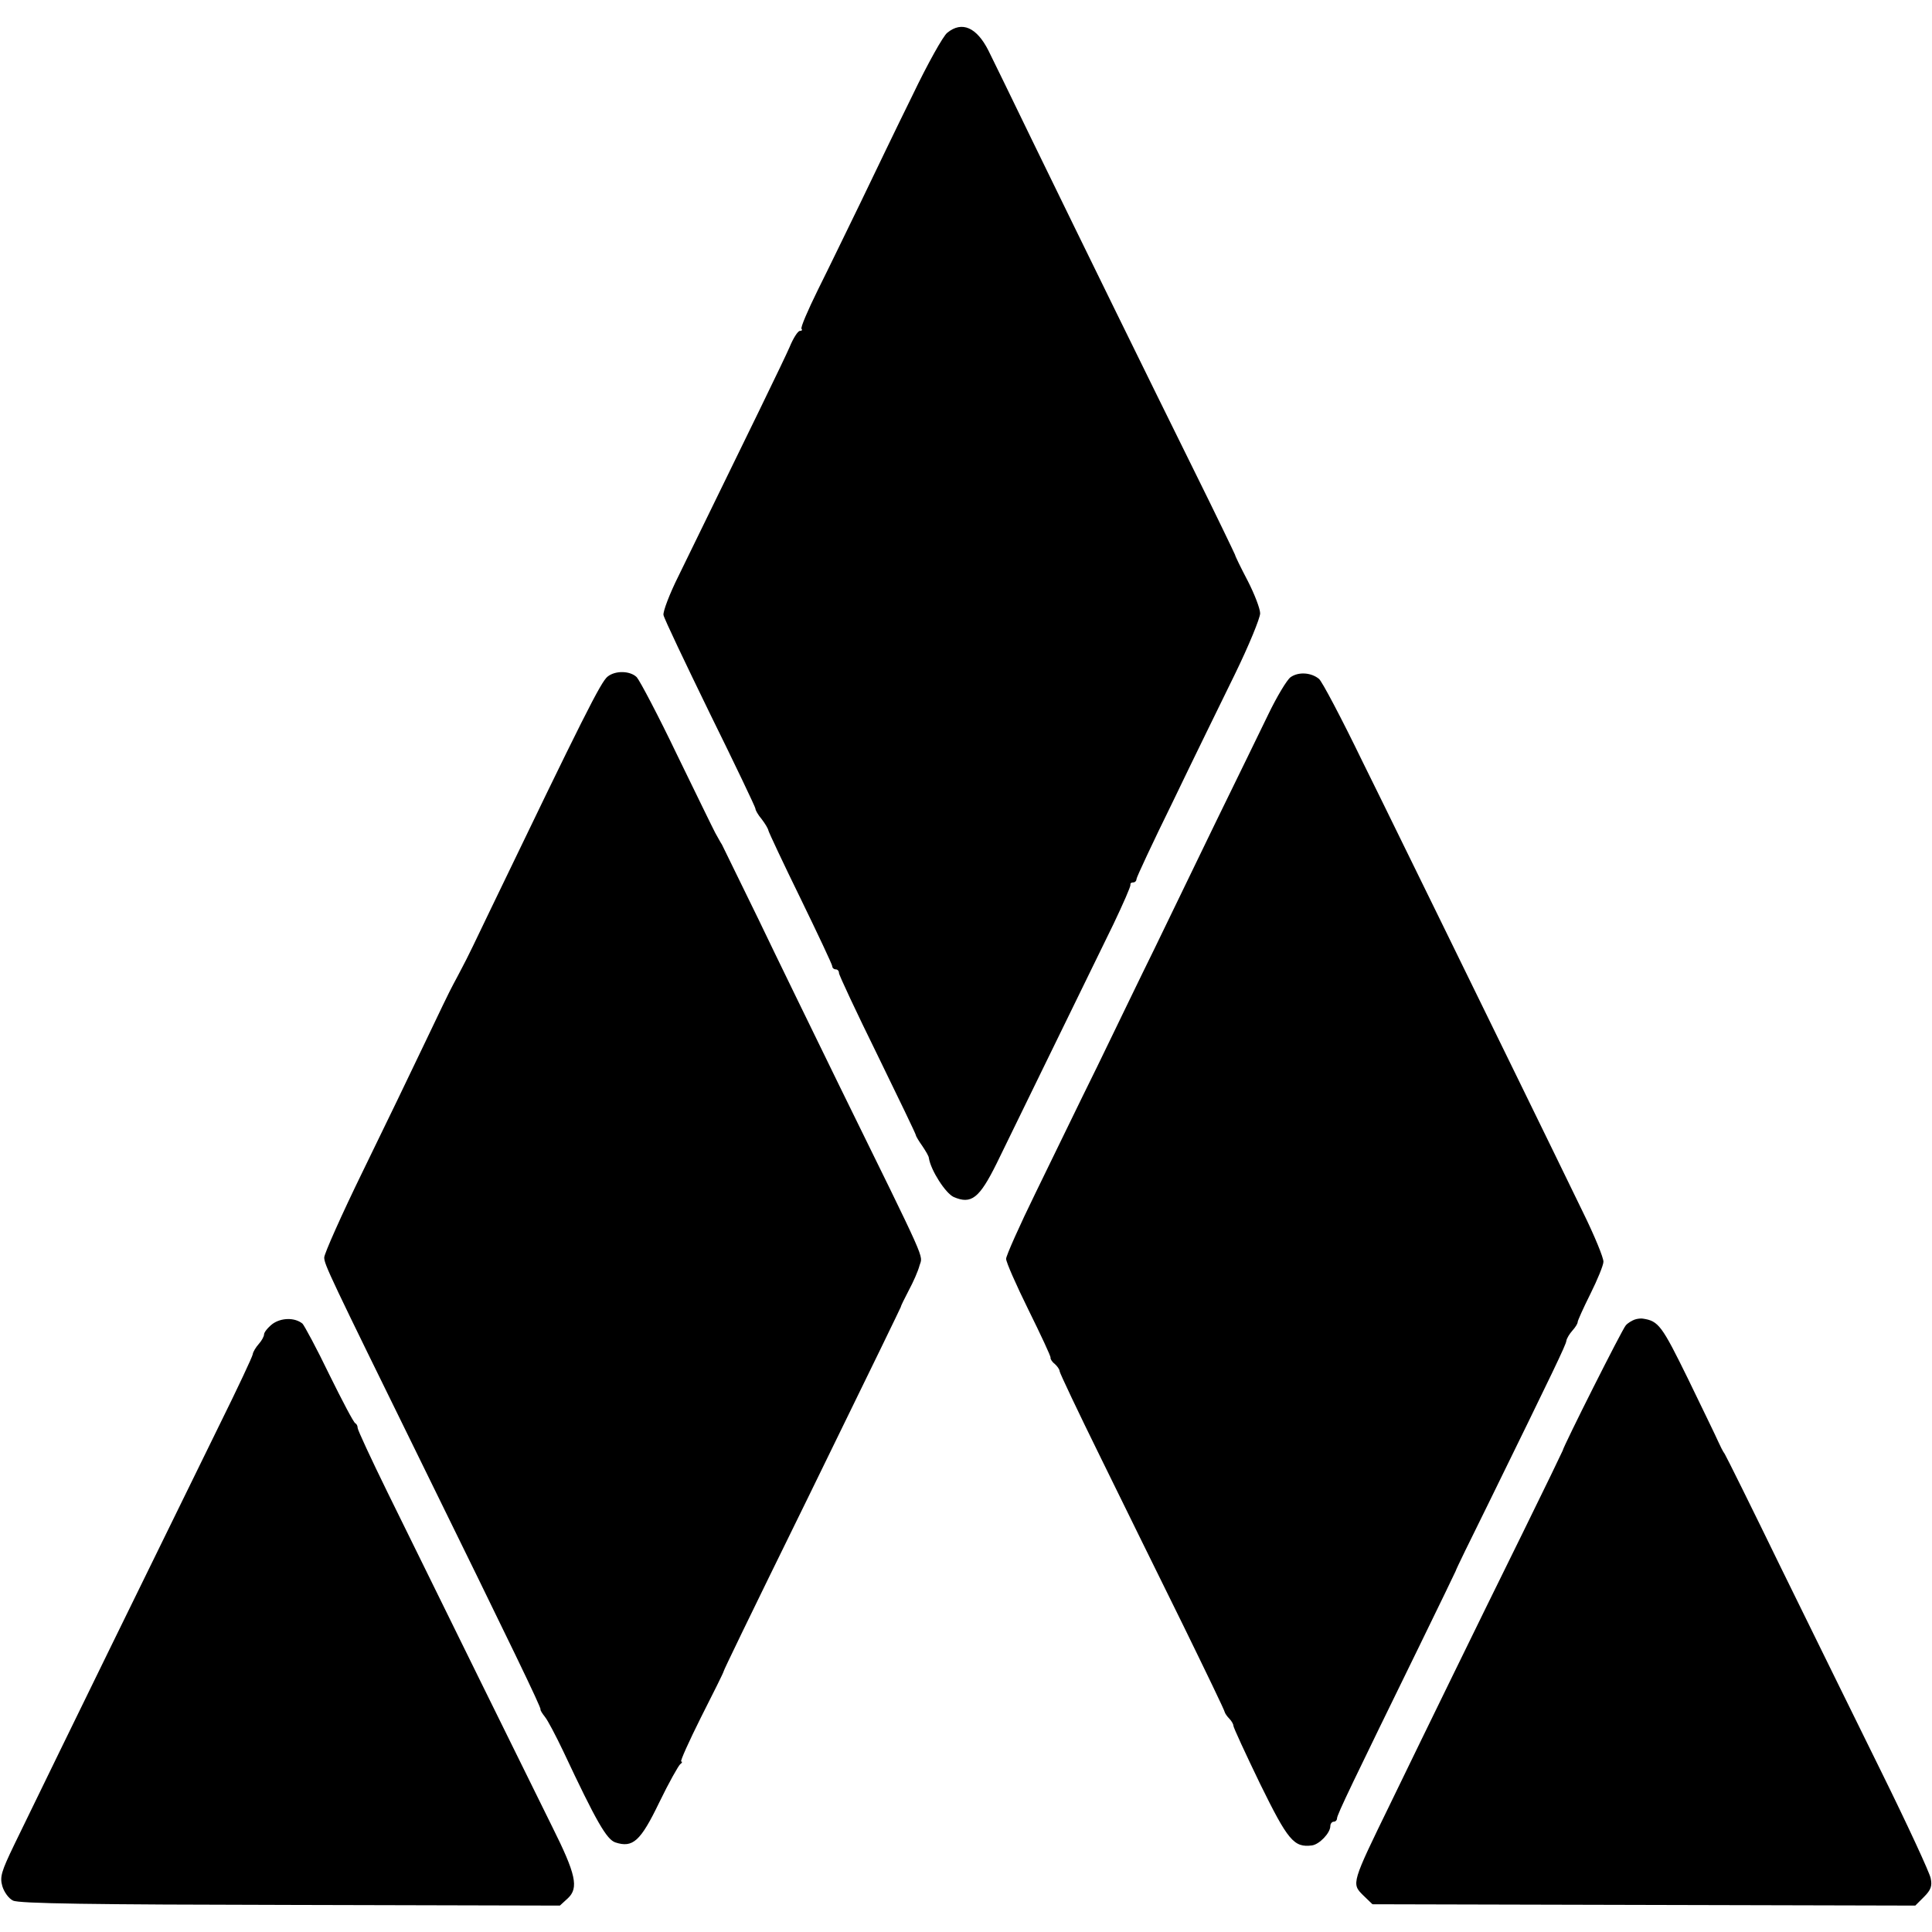 <?xml version="1.0" standalone="no"?>
<!DOCTYPE svg PUBLIC "-//W3C//DTD SVG 20010904//EN"
 "http://www.w3.org/TR/2001/REC-SVG-20010904/DTD/svg10.dtd">
<svg version="1.0" xmlns="http://www.w3.org/2000/svg"
 width="578pt" height="578pt" viewBox="0 0 578 578"
 preserveAspectRatio="xMidYMid meet">
<g transform="translate(0,578) scale(0.1,-0.1)"
fill="#000000" stroke="none">
<path d="M2834 5682 c-12 -9 -59 -93 -104 -187 -46 -93 -115 -237 -155 -320
-40 -82 -97 -200 -128 -262 -30 -61 -53 -114 -49 -117 3 -3 1 -6 -5 -6 -6 0
-20 -22 -31 -49 -18 -41 -113 -236 -332 -684 -27 -54 -47 -107 -45 -117 2 -11
65 -143 139 -295 75 -152 136 -280 136 -284 0 -5 8 -19 19 -32 10 -13 19 -28
20 -34 1 -5 44 -97 96 -203 52 -107 95 -198 95 -203 0 -5 5 -9 10 -9 6 0 10
-5 10 -11 0 -6 52 -117 115 -245 63 -129 115 -237 115 -240 0 -3 9 -18 19 -32
10 -15 20 -31 20 -37 6 -37 50 -105 74 -116 53 -23 77 -4 129 101 41 85 198
405 349 715 29 61 52 113 51 118 -1 4 2 7 8 7 5 0 10 4 10 10 0 5 49 110 109
232 59 123 143 294 185 380 42 86 76 169 76 183 0 14 -17 58 -37 97 -21 40
-38 75 -38 78 -1 3 -56 118 -124 255 -137 277 -316 642 -483 985 -60 124 -119
245 -131 269 -35 69 -79 89 -123 53z"/>
<path d="M1818 3756 c-20 -15 -75 -125 -350 -696 -38 -80 -75 -156 -83 -170
-7 -14 -20 -38 -29 -55 -9 -16 -47 -95 -85 -175 -38 -80 -121 -252 -185 -383
-64 -131 -116 -248 -116 -259 0 -21 16 -54 288 -608 271 -552 362 -740 359
-744 -1 -2 5 -12 13 -22 9 -11 33 -57 55 -103 100 -213 130 -264 156 -273 52
-17 75 3 131 119 29 60 58 111 63 115 6 4 7 8 3 8 -4 0 23 60 59 132 37 73 68
135 68 138 1 5 63 134 255 525 203 415 273 560 275 565 0 3 11 25 24 50 13 24
28 58 32 74 10 33 27 -6 -239 536 -79 162 -189 387 -243 500 -55 113 -104 213
-109 223 -6 9 -14 25 -20 35 -5 9 -56 114 -114 233 -57 119 -112 223 -121 233
-19 19 -63 21 -87 2z"/>
<path d="M3861 3754 c-11 -8 -41 -58 -67 -112 -26 -53 -96 -198 -157 -322 -60
-124 -143 -295 -184 -380 -42 -85 -118 -243 -170 -350 -53 -107 -135 -277
-184 -377 -49 -100 -89 -190 -89 -199 0 -10 30 -78 67 -153 37 -75 67 -139 66
-143 -1 -3 4 -12 12 -18 8 -7 15 -17 15 -22 0 -5 56 -123 124 -261 68 -139
179 -364 247 -502 67 -137 123 -253 123 -257 1 -4 7 -13 14 -20 6 -6 12 -16
12 -21 0 -5 36 -83 80 -174 83 -169 101 -191 155 -184 22 3 55 37 55 58 0 7 5
13 10 13 6 0 10 5 10 10 0 11 48 110 246 515 59 121 108 222 109 225 0 3 44
93 97 200 198 404 232 475 234 488 1 8 10 22 18 31 9 10 16 21 16 26 0 4 17
42 38 84 21 42 39 86 39 96 1 11 -27 79 -62 150 -94 194 -282 578 -420 860
-68 138 -174 356 -238 485 -63 130 -122 242 -131 249 -23 19 -61 22 -85 5z"/>
<path d="M815 1819 c-14 -11 -25 -25 -25 -31 0 -6 -7 -19 -16 -29 -8 -9 -17
-23 -18 -31 -1 -7 -45 -101 -98 -208 -231 -471 -442 -902 -615 -1258 -39 -81
-44 -97 -36 -125 5 -17 19 -37 32 -43 17 -9 238 -12 830 -13 l806 -2 24 22
c33 31 24 72 -47 214 -65 131 -352 714 -493 1001 -49 100 -89 186 -89 192 0 6
-3 12 -7 14 -5 2 -39 67 -78 146 -38 79 -75 147 -80 152 -23 19 -64 18 -90 -1z"/>
<path d="M4890 1832 c-8 -3 -20 -10 -26 -17 -10 -10 -186 -360 -189 -375 -1
-3 -54 -113 -119 -245 -65 -132 -160 -325 -211 -430 -51 -104 -134 -275 -185
-380 -117 -240 -117 -240 -82 -275 l28 -27 812 -2 812 -2 26 26 c21 21 25 33
20 56 -3 16 -69 159 -147 317 -78 158 -213 433 -301 612 -87 179 -163 332
-168 340 -6 8 -14 25 -20 38 -5 12 -46 96 -90 187 -78 159 -88 173 -135 180
-5 1 -17 0 -25 -3z"/>
</g>
</svg>
